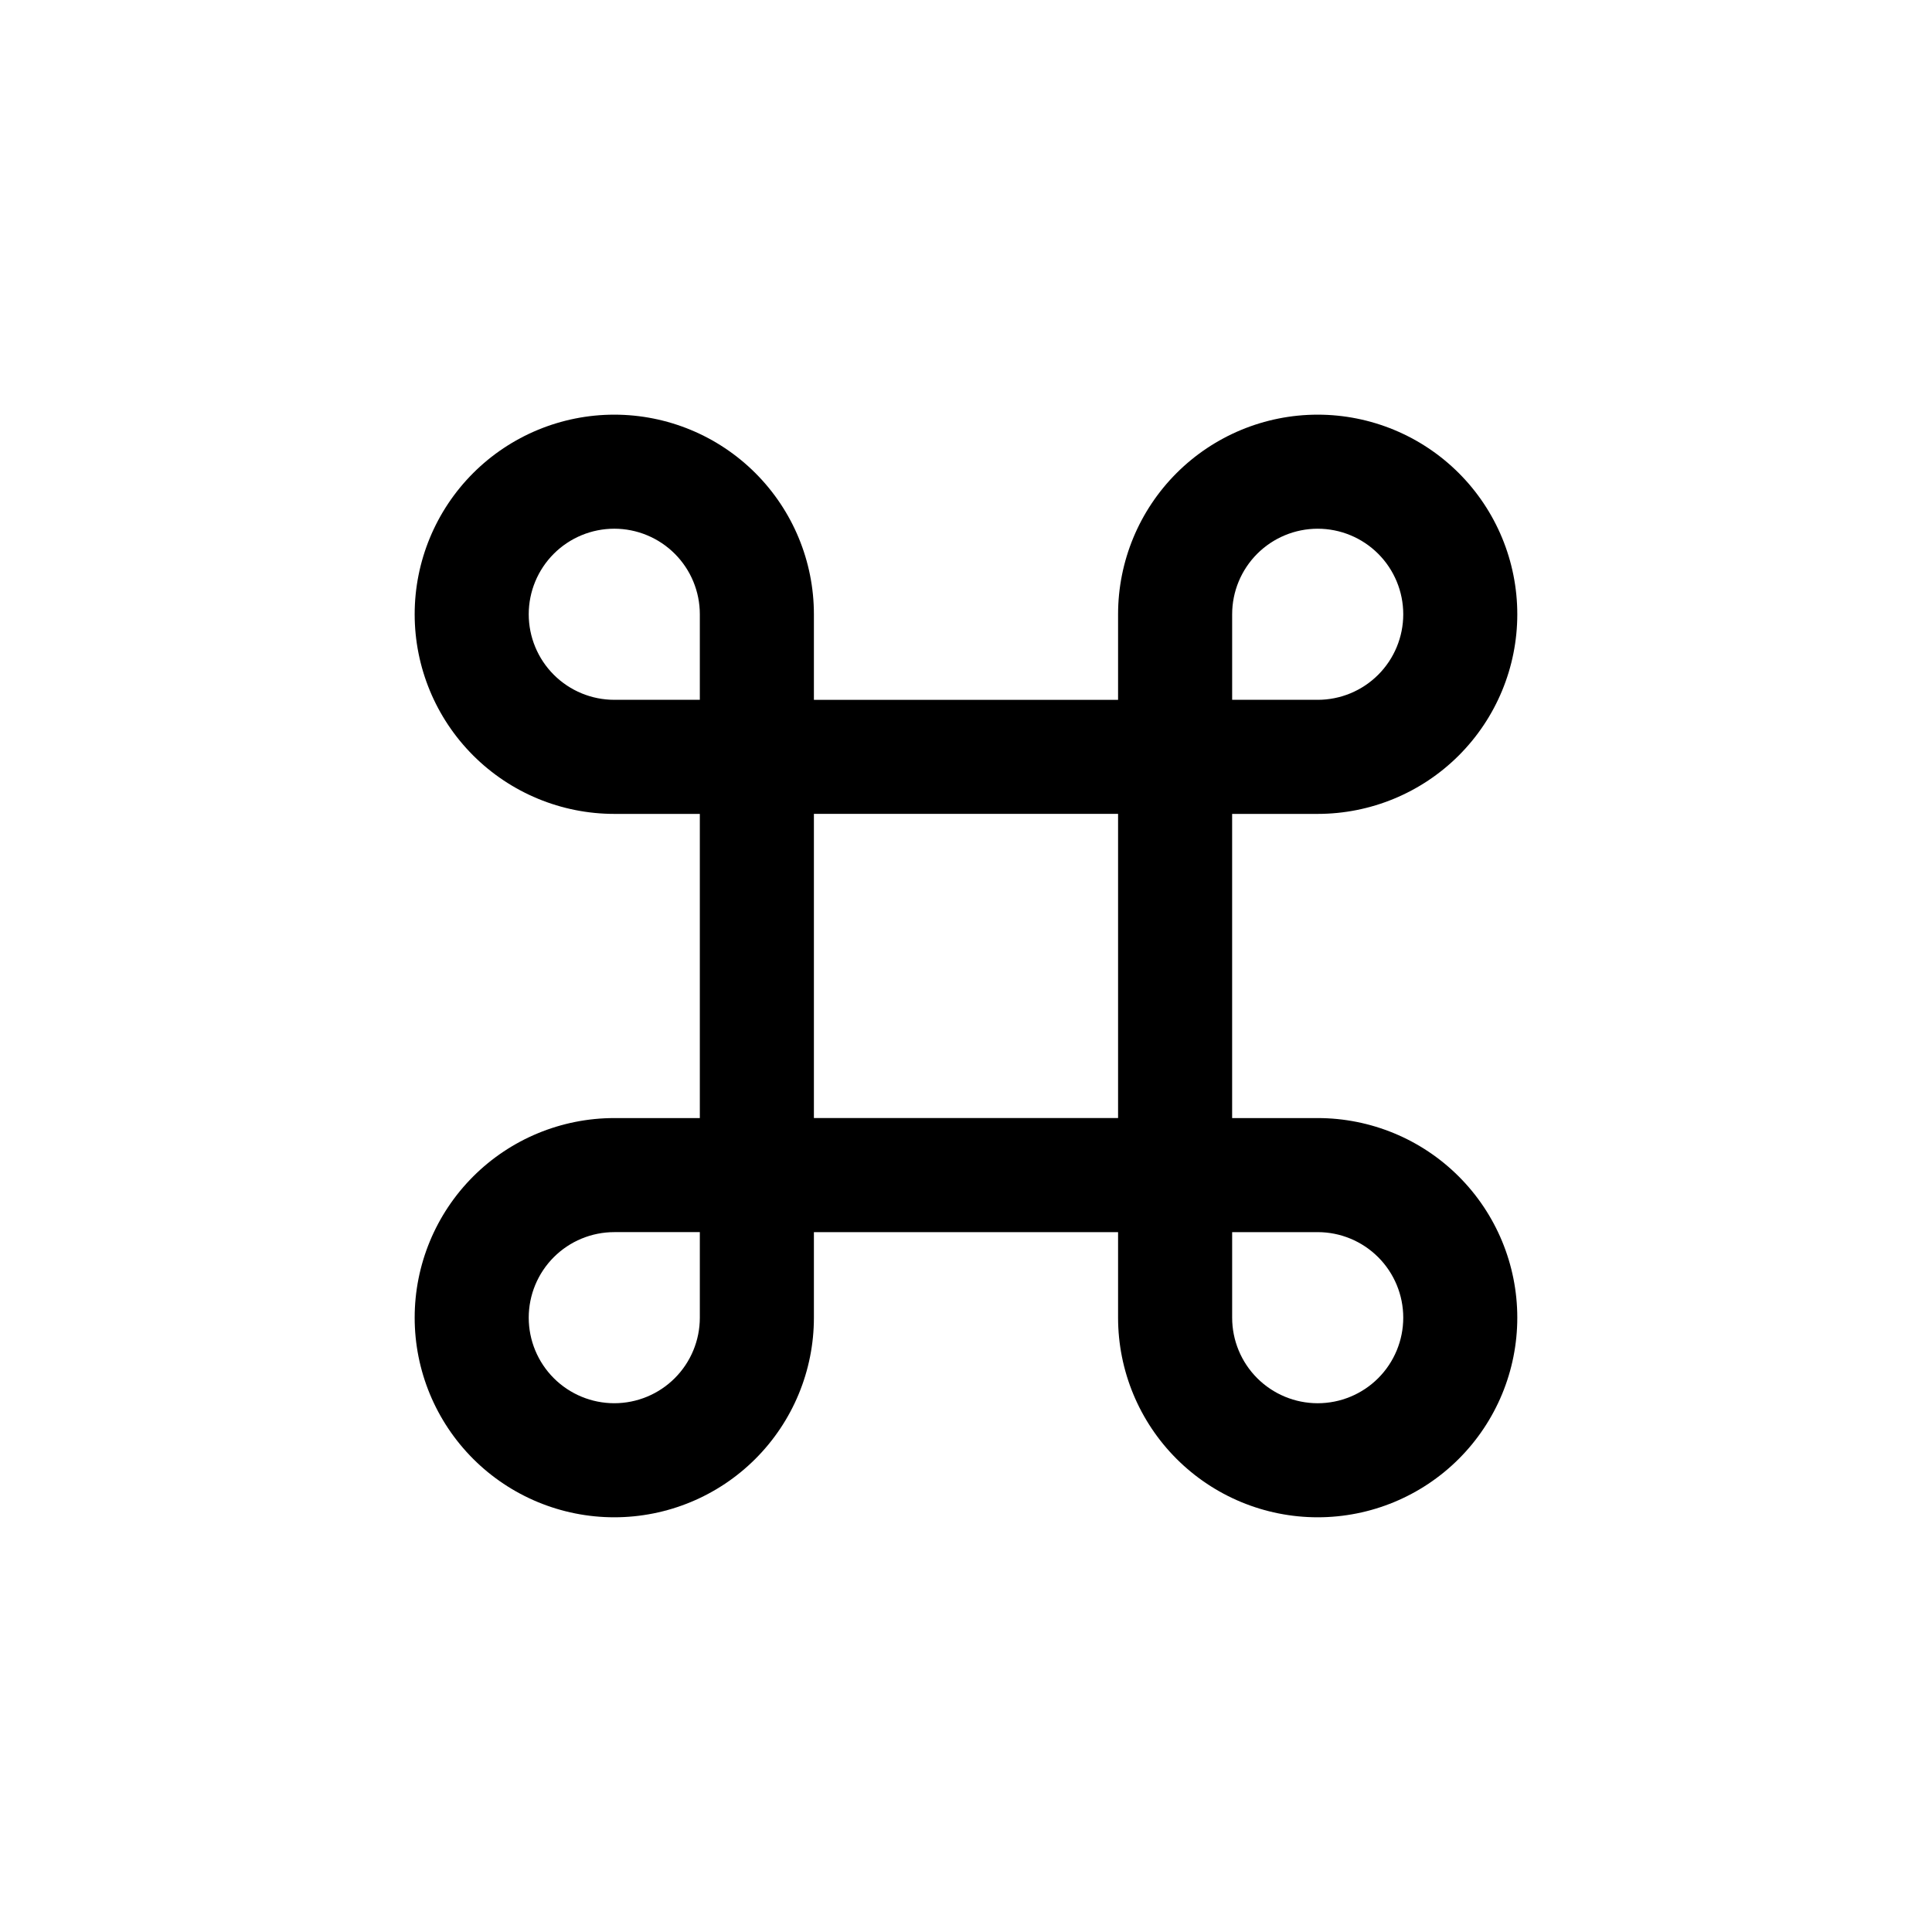 <?xml version="1.0" encoding="UTF-8"?>
<!-- Uploaded to: ICON Repo, www.svgrepo.com, Generator: ICON Repo Mixer Tools -->
<svg fill="#000000" width="800px" height="800px" version="1.1" viewBox="144 144 512 512" xmlns="http://www.w3.org/2000/svg">
 <path d="m306.79 440.3c-14.027 0-27.484 5.57-37.406 15.492-9.918 9.922-15.492 23.375-15.492 37.406s5.574 27.484 15.492 37.406c9.922 9.922 23.379 15.492 37.406 15.492 14.031 0 27.484-5.57 37.406-15.492s15.496-23.375 15.496-37.406v-22.672h80.609v22.672c0 14.031 5.57 27.484 15.492 37.406s23.375 15.492 37.406 15.492 27.484-5.57 37.406-15.492 15.492-23.375 15.492-37.406-5.57-27.484-15.492-37.406-23.375-15.492-37.406-15.492h-22.672v-80.609h22.672c14.031 0 27.484-5.574 37.406-15.496s15.492-23.375 15.492-37.406c0-14.027-5.57-27.484-15.492-37.406-9.922-9.918-23.375-15.492-37.406-15.492s-27.484 5.574-37.406 15.492c-9.922 9.922-15.492 23.379-15.492 37.406v22.672h-80.609v-22.672c0-14.027-5.574-27.484-15.496-37.406-9.922-9.918-23.375-15.492-37.406-15.492-14.027 0-27.484 5.574-37.406 15.492-9.918 9.922-15.492 23.379-15.492 37.406 0 14.031 5.574 27.484 15.492 37.406 9.922 9.922 23.379 15.496 37.406 15.496h22.672v80.609zm22.672 52.898c0 6.012-2.387 11.781-6.641 16.031-4.25 4.25-10.02 6.641-16.031 6.641s-11.777-2.391-16.031-6.641c-4.25-4.25-6.641-10.02-6.641-16.031s2.391-11.777 6.641-16.031c4.254-4.25 10.02-6.641 16.031-6.641h22.672zm141.07-186.41c0-6.012 2.391-11.777 6.641-16.031 4.254-4.25 10.02-6.641 16.031-6.641s11.781 2.391 16.031 6.641c4.25 4.254 6.641 10.02 6.641 16.031s-2.391 11.781-6.641 16.031c-4.25 4.254-10.02 6.641-16.031 6.641h-22.672zm0 163.74h22.672c6.012 0 11.781 2.391 16.031 6.641 4.25 4.254 6.641 10.02 6.641 16.031s-2.391 11.781-6.641 16.031-10.02 6.641-16.031 6.641-11.777-2.391-16.031-6.641c-4.25-4.25-6.641-10.02-6.641-16.031zm-110.84-110.84h80.609v80.609h-80.609zm-52.902-30.23c-6.012 0-11.777-2.387-16.031-6.641-4.25-4.25-6.641-10.02-6.641-16.031s2.391-11.777 6.641-16.031c4.254-4.25 10.02-6.641 16.031-6.641s11.781 2.391 16.031 6.641c4.254 4.254 6.641 10.02 6.641 16.031v22.672z"/>
</svg>